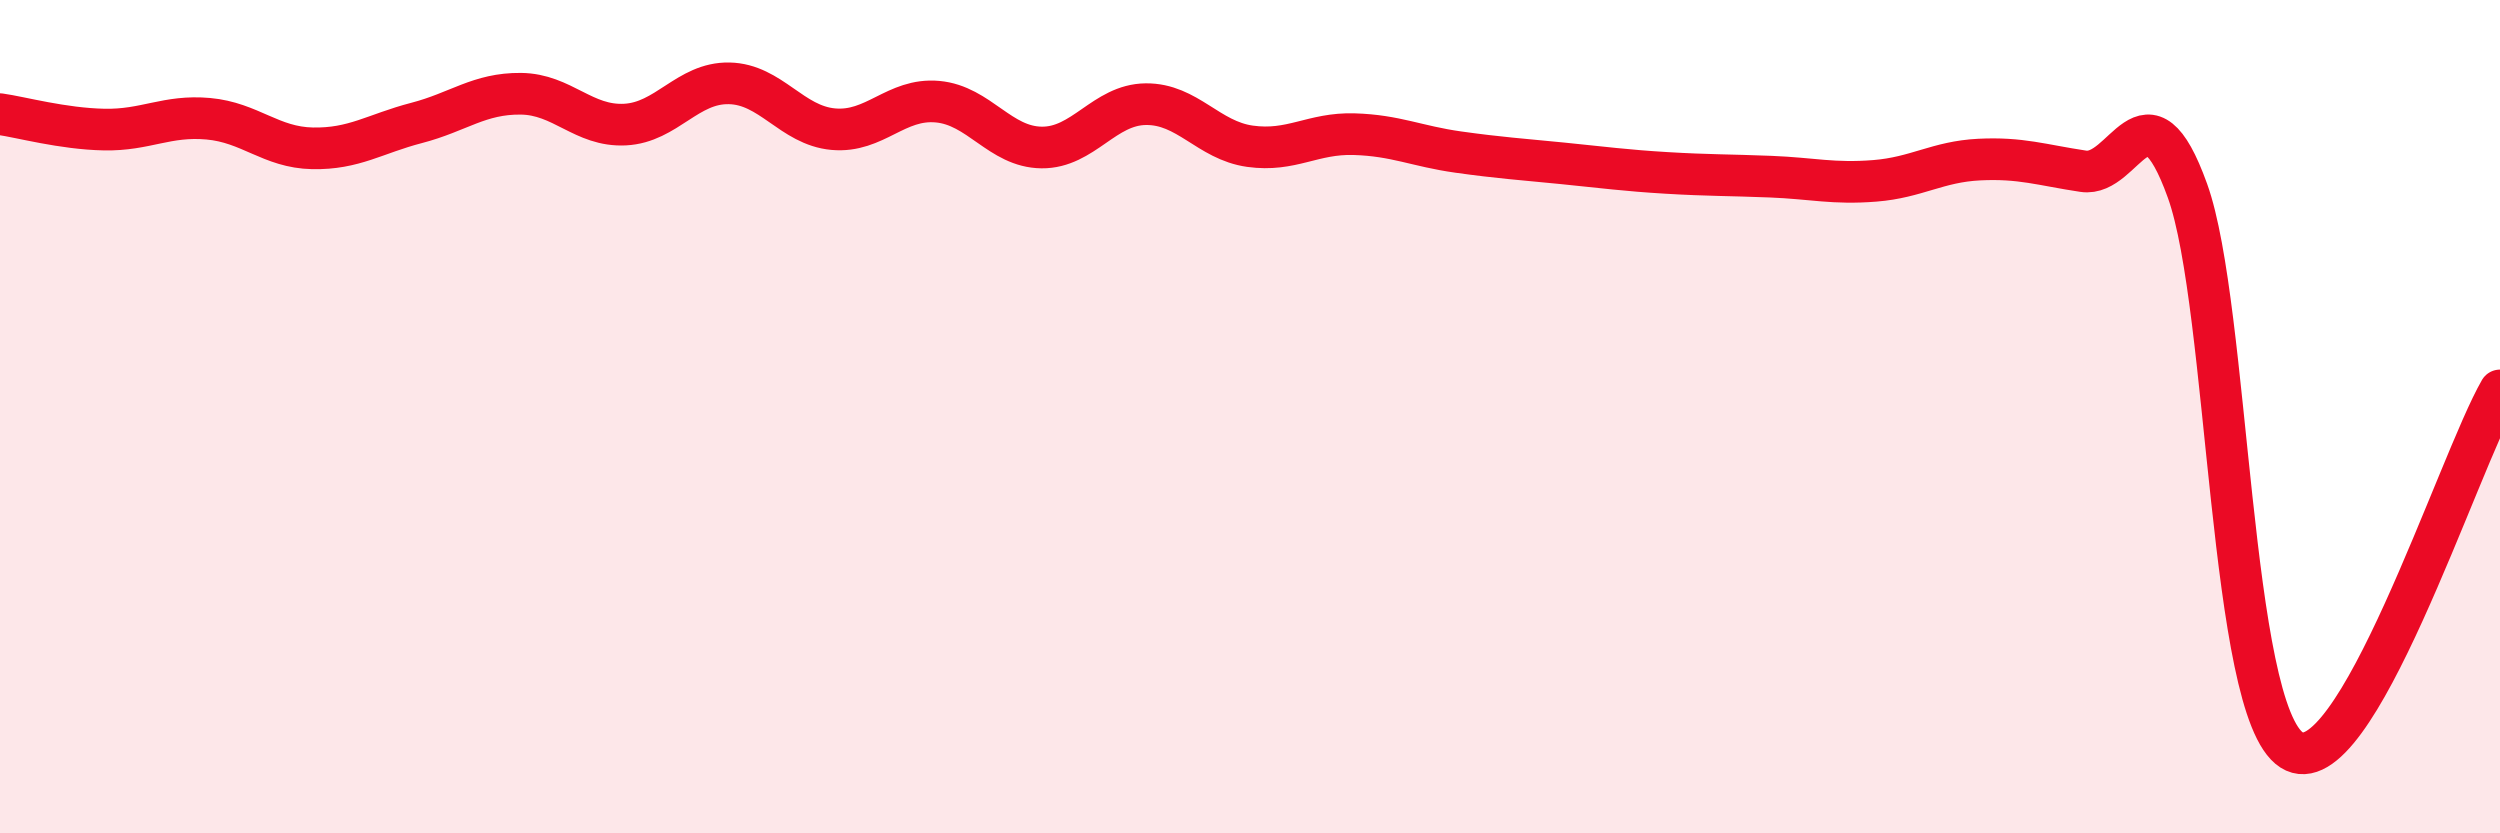 
    <svg width="60" height="20" viewBox="0 0 60 20" xmlns="http://www.w3.org/2000/svg">
      <path
        d="M 0,2.74 C 0.5,2.81 1.5,3.09 2.5,3.11 C 3.5,3.13 4,2.76 5,2.85 C 6,2.94 6.5,3.54 7.5,3.56 C 8.5,3.58 9,3.21 10,2.95 C 11,2.69 11.5,2.24 12.5,2.25 C 13.5,2.26 14,3.04 15,2.99 C 16,2.94 16.5,1.98 17.5,2 C 18.5,2.02 19,3.01 20,3.1 C 21,3.19 21.5,2.35 22.5,2.44 C 23.5,2.53 24,3.53 25,3.54 C 26,3.55 26.5,2.51 27.5,2.5 C 28.5,2.49 29,3.37 30,3.51 C 31,3.65 31.5,3.19 32.5,3.22 C 33.5,3.25 34,3.51 35,3.65 C 36,3.79 36.5,3.82 37.5,3.92 C 38.5,4.02 39,4.09 40,4.15 C 41,4.21 41.5,4.2 42.5,4.24 C 43.5,4.28 44,4.42 45,4.34 C 46,4.26 46.5,3.88 47.5,3.83 C 48.5,3.78 49,3.96 50,4.11 C 51,4.26 51.5,1.8 52.5,4.58 C 53.5,7.36 53.5,17.04 55,18 C 56.5,18.96 59,11.1 60,9.37L60 20L0 20Z"
        fill="#EB0A25"
        opacity="0.1"
        stroke-linecap="round"
        stroke-linejoin="round"
      />
      <path
        d="M 0,2.74 C 0.5,2.81 1.5,3.09 2.5,3.11 C 3.5,3.13 4,2.76 5,2.85 C 6,2.94 6.5,3.54 7.5,3.56 C 8.5,3.58 9,3.21 10,2.95 C 11,2.69 11.5,2.24 12.5,2.25 C 13.5,2.26 14,3.04 15,2.99 C 16,2.94 16.5,1.98 17.5,2 C 18.5,2.02 19,3.01 20,3.1 C 21,3.19 21.5,2.35 22.5,2.44 C 23.5,2.53 24,3.53 25,3.54 C 26,3.55 26.5,2.51 27.5,2.5 C 28.5,2.49 29,3.37 30,3.51 C 31,3.65 31.5,3.19 32.5,3.22 C 33.5,3.25 34,3.51 35,3.65 C 36,3.79 36.5,3.82 37.5,3.92 C 38.5,4.02 39,4.09 40,4.15 C 41,4.21 41.5,4.2 42.5,4.24 C 43.5,4.28 44,4.42 45,4.34 C 46,4.26 46.5,3.88 47.5,3.83 C 48.5,3.78 49,3.96 50,4.11 C 51,4.26 51.5,1.8 52.5,4.58 C 53.5,7.36 53.5,17.04 55,18 C 56.5,18.96 59,11.1 60,9.37"
        stroke="#EB0A25"
        stroke-width="1"
        fill="none"
        stroke-linecap="round"
        stroke-linejoin="round"
      />
    </svg>
  